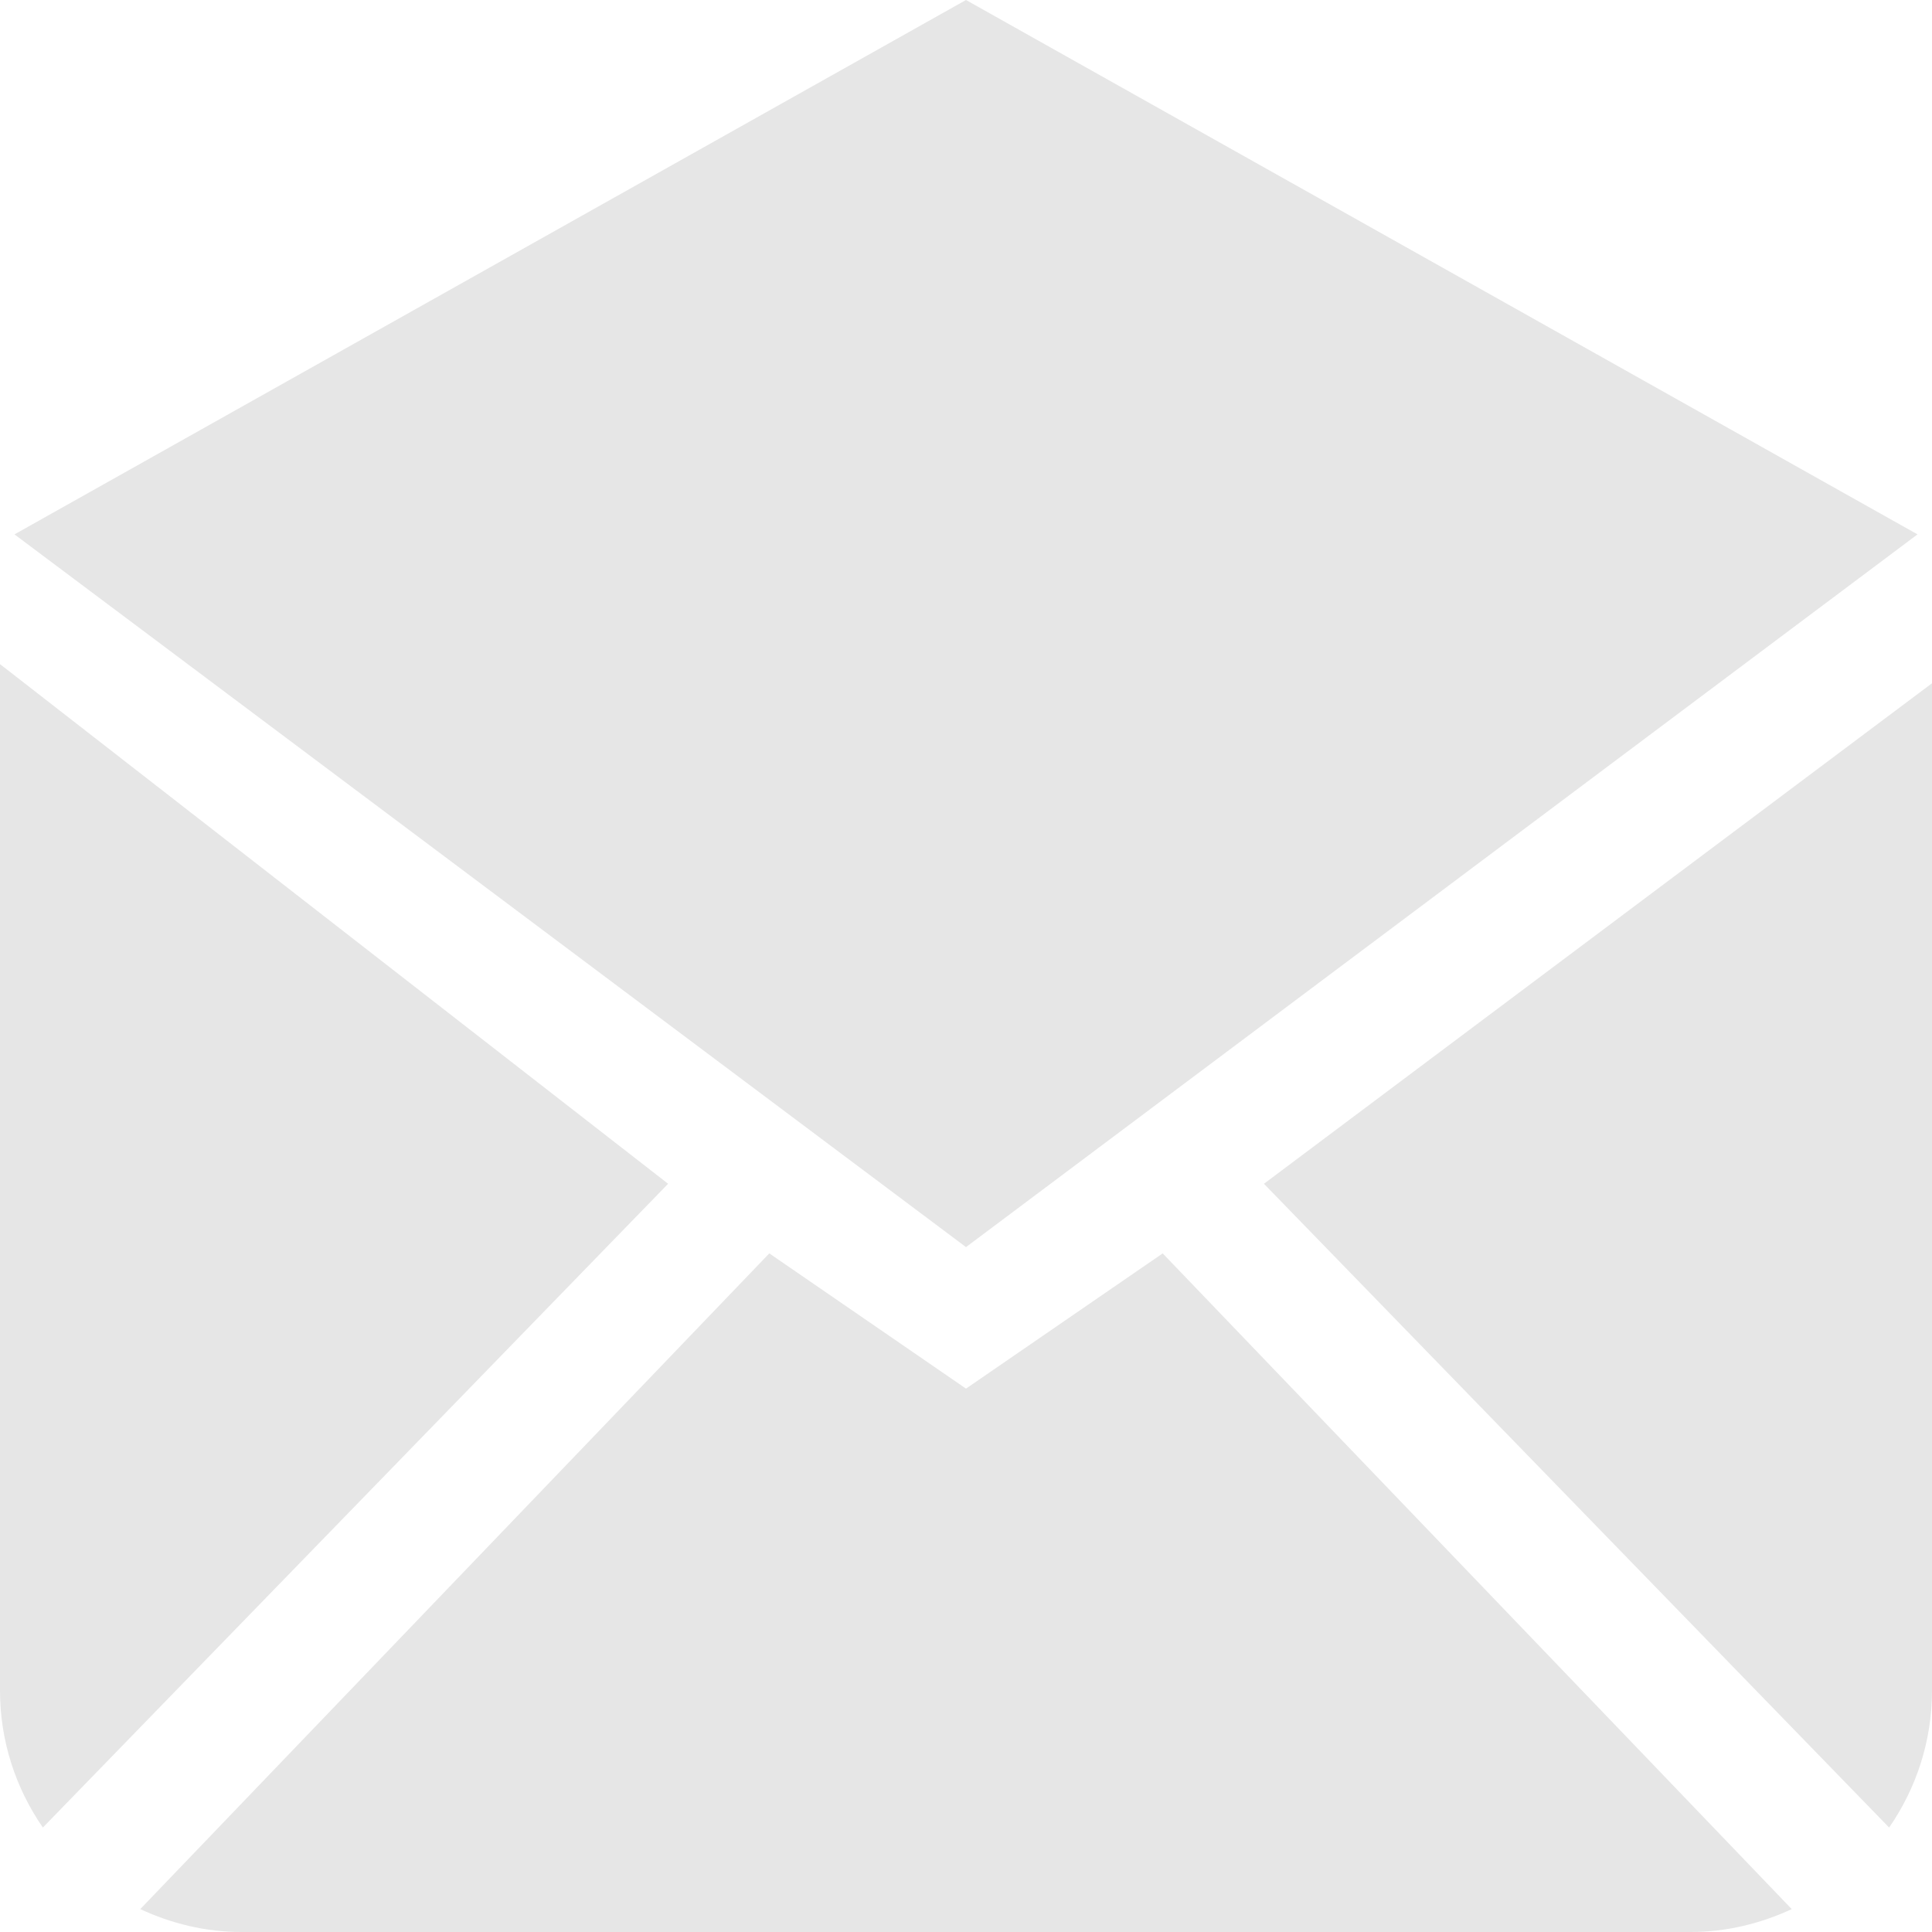 <?xml version="1.0" encoding="UTF-8" standalone="no"?>
<!-- Uploaded to: SVG Repo, www.svgrepo.com, Generator: SVG Repo Mixer Tools -->

<svg
   xmlns:sketch="http://www.bohemiancoding.com/sketch/ns"
   xmlns:dc="http://purl.org/dc/elements/1.1/"
   xmlns:cc="http://creativecommons.org/ns#"
   xmlns:rdf="http://www.w3.org/1999/02/22-rdf-syntax-ns#"
   xmlns:svg="http://www.w3.org/2000/svg"
   xmlns="http://www.w3.org/2000/svg"
   xmlns:sodipodi="http://sodipodi.sourceforge.net/DTD/sodipodi-0.dtd"
   xmlns:inkscape="http://www.inkscape.org/namespaces/inkscape"
   width="800px"
   height="800px"
   viewBox="0 0 32 32"
   version="1.1"
   id="svg11"
   sodipodi:docname="EnvelopeOpen10.svg"
   inkscape:version="0.92.3 (2405546, 2018-03-11)">
  <sodipodi:namedview
     pagecolor="#ffffff"
     bordercolor="#666666"
     borderopacity="1"
     objecttolerance="10"
     gridtolerance="10"
     guidetolerance="10"
     inkscape:pageopacity="0"
     inkscape:pageshadow="2"
     inkscape:window-width="1920"
     inkscape:window-height="1094"
     id="namedview13"
     showgrid="false"
     inkscape:zoom="0.295"
     inkscape:cx="-240.67797"
     inkscape:cy="400"
     inkscape:window-x="-11"
     inkscape:window-y="-11"
     inkscape:window-maximized="1"
     inkscape:current-layer="Icon-Set-Filled" />
  <title
     id="title2">envelope-open</title>
  <desc
     id="desc4">Created with Sketch Beta.</desc>
  <defs
     id="defs6" />
  <g
     style="fill:#000000;fill-rule:evenodd;stroke:none;stroke-width:1"
     transform="translate(-518,-257)"
     sketch:type="MSLayerGroup"
     id="Icon-Set-Filled">
    <path
       inkscape:connector-curvature="0"
       sketch:type="MSShapeGroup"
       id="envelope-open"
       d="m 534,280 -3.258,-2.24 -10.419,10.861 c 0.512,0.237 1.076,0.379 1.677,0.379 h 24 c 0.601,0 1.165,-0.142 1.677,-0.379 L 537.258,277.76 Z m 4.935,-3.393 10.355,10.663 C 549.736,286.624 550,285.844 550,285 V 268.317 Z M 549.76,265.851 534,257 518.24,265.851 534,277.656 Z M 518,268 v 17 c 0,0.844 0.264,1.624 0.71,2.27 l 10.356,-10.663 z"
       style="fill:#e6e6e6;fill-opacity:1" />
  </g>
</svg>
